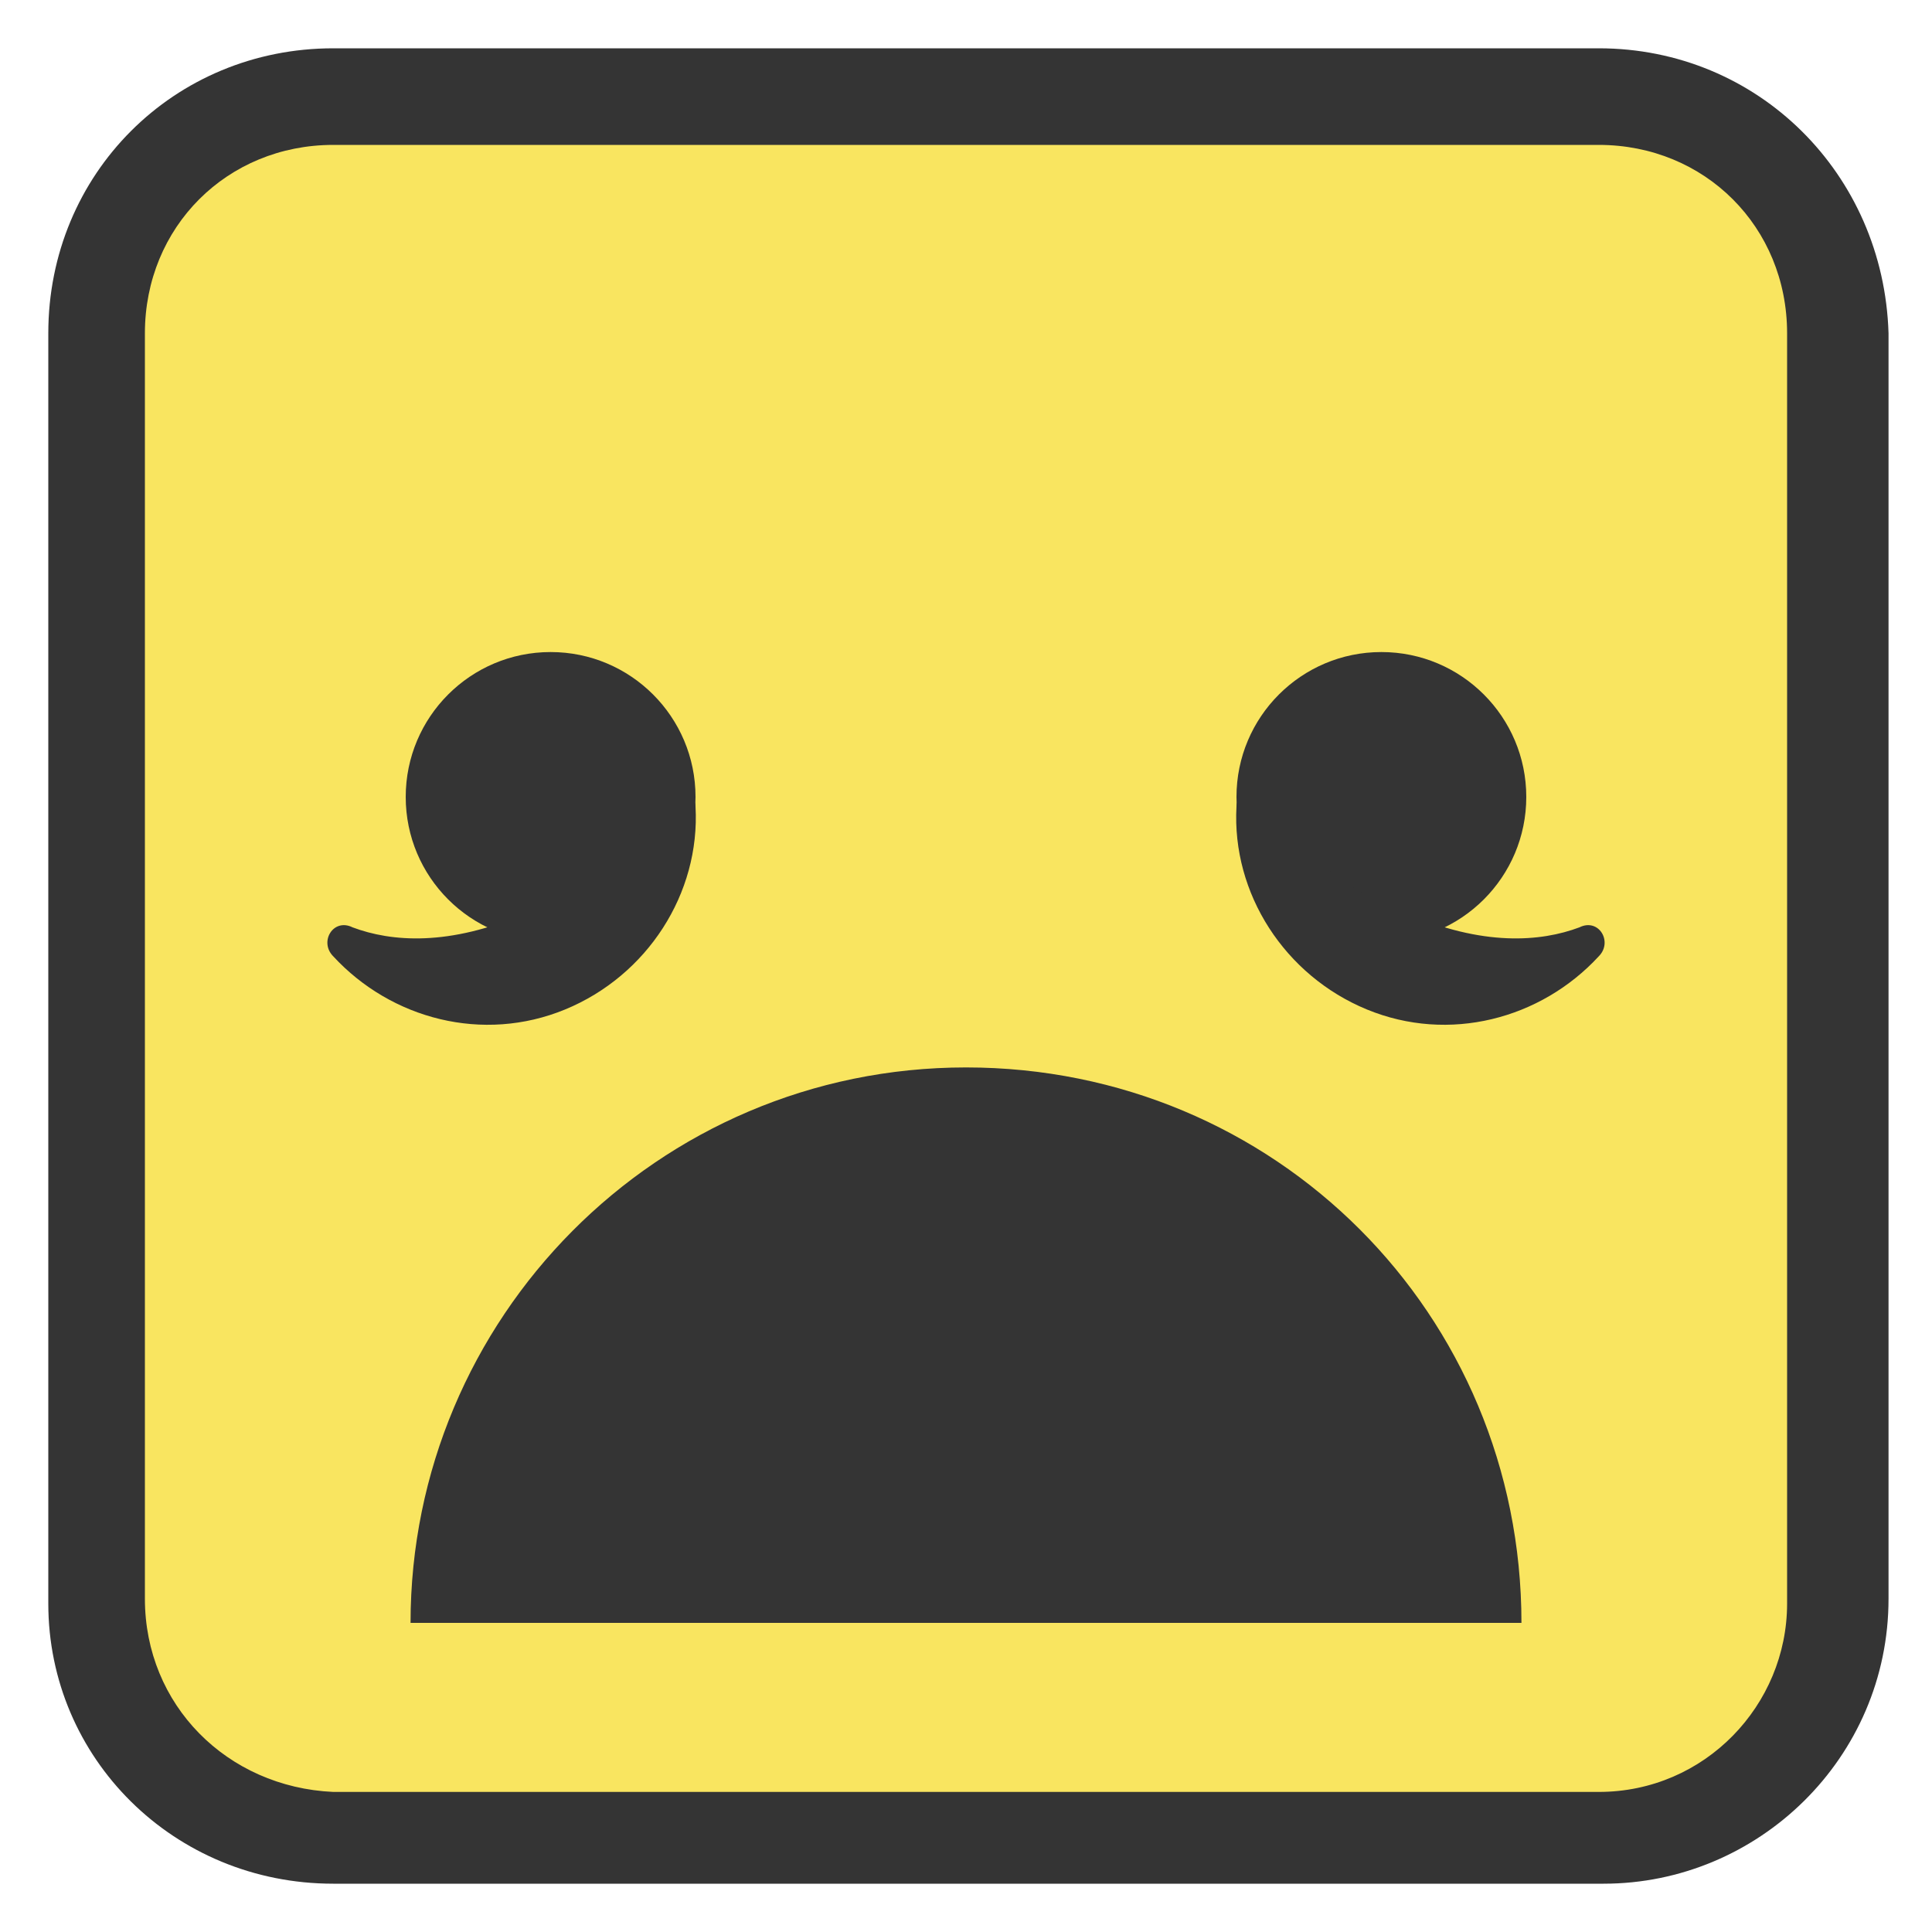 <svg xmlns="http://www.w3.org/2000/svg" xmlns:xlink="http://www.w3.org/1999/xlink" version="1.1" x="0px" y="0px" viewBox="0 0 40 40" enable-background="new 0 0 40 40" xml:space="preserve"><g><g><path fill="#F9E560" d="M6.9,38C4.2,38,2,35.8,2,33.1V6.9C2,4.2,4.2,2,6.9,2h26.3C35.8,2,38,4.2,38,6.9v26.3    c0,2.7-2.2,4.9-4.9,4.9H6.9z"></path></g><g><path fill="#343434" d="M33.1,3C35.3,3,37,4.7,37,6.9v26.3c0,2.1-1.7,3.9-3.9,3.9H6.9C4.7,37,3,35.3,3,33.1V6.9C3,4.7,4.7,3,6.9,3    H33.1 M33.1,1H6.9C3.6,1,1,3.6,1,6.9v26.3C1,36.4,3.6,39,6.9,39h26.3c3.2,0,5.9-2.6,5.9-5.9V6.9C39,3.6,36.4,1,33.1,1L33.1,1z"></path></g></g><g><path fill="#343434" d="M8.5,33.6c0-6.3,5.1-11.5,11.5-11.5s11.5,5.1,11.5,11.5H8.5z"></path></g><g><g><circle fill="#343434" cx="11.4" cy="16.5" r="3"></circle></g><g><circle fill="#343434" cx="28.6" cy="16.5" r="3"></circle></g></g><g><path fill="#343434" d="M6.9,19.8c-0.3-0.3,0-0.8,0.4-0.6c0.8,0.3,2,0.4,3.6-0.3c1.6-0.6,2.4-1.6,2.8-2.3c0.2-0.3,0.7-0.2,0.7,0.1   c0.1,1.8-1,3.5-2.7,4.2C10,21.6,8.1,21.1,6.9,19.8z"></path></g><g><path fill="#343434" d="M33.1,19.8c0.3-0.3,0-0.8-0.4-0.6c-0.8,0.3-2,0.4-3.6-0.3c-1.6-0.6-2.4-1.6-2.8-2.3   c-0.2-0.3-0.7-0.2-0.7,0.1c-0.1,1.8,1,3.5,2.7,4.2C30,21.6,31.9,21.1,33.1,19.8z"></path></g></svg>